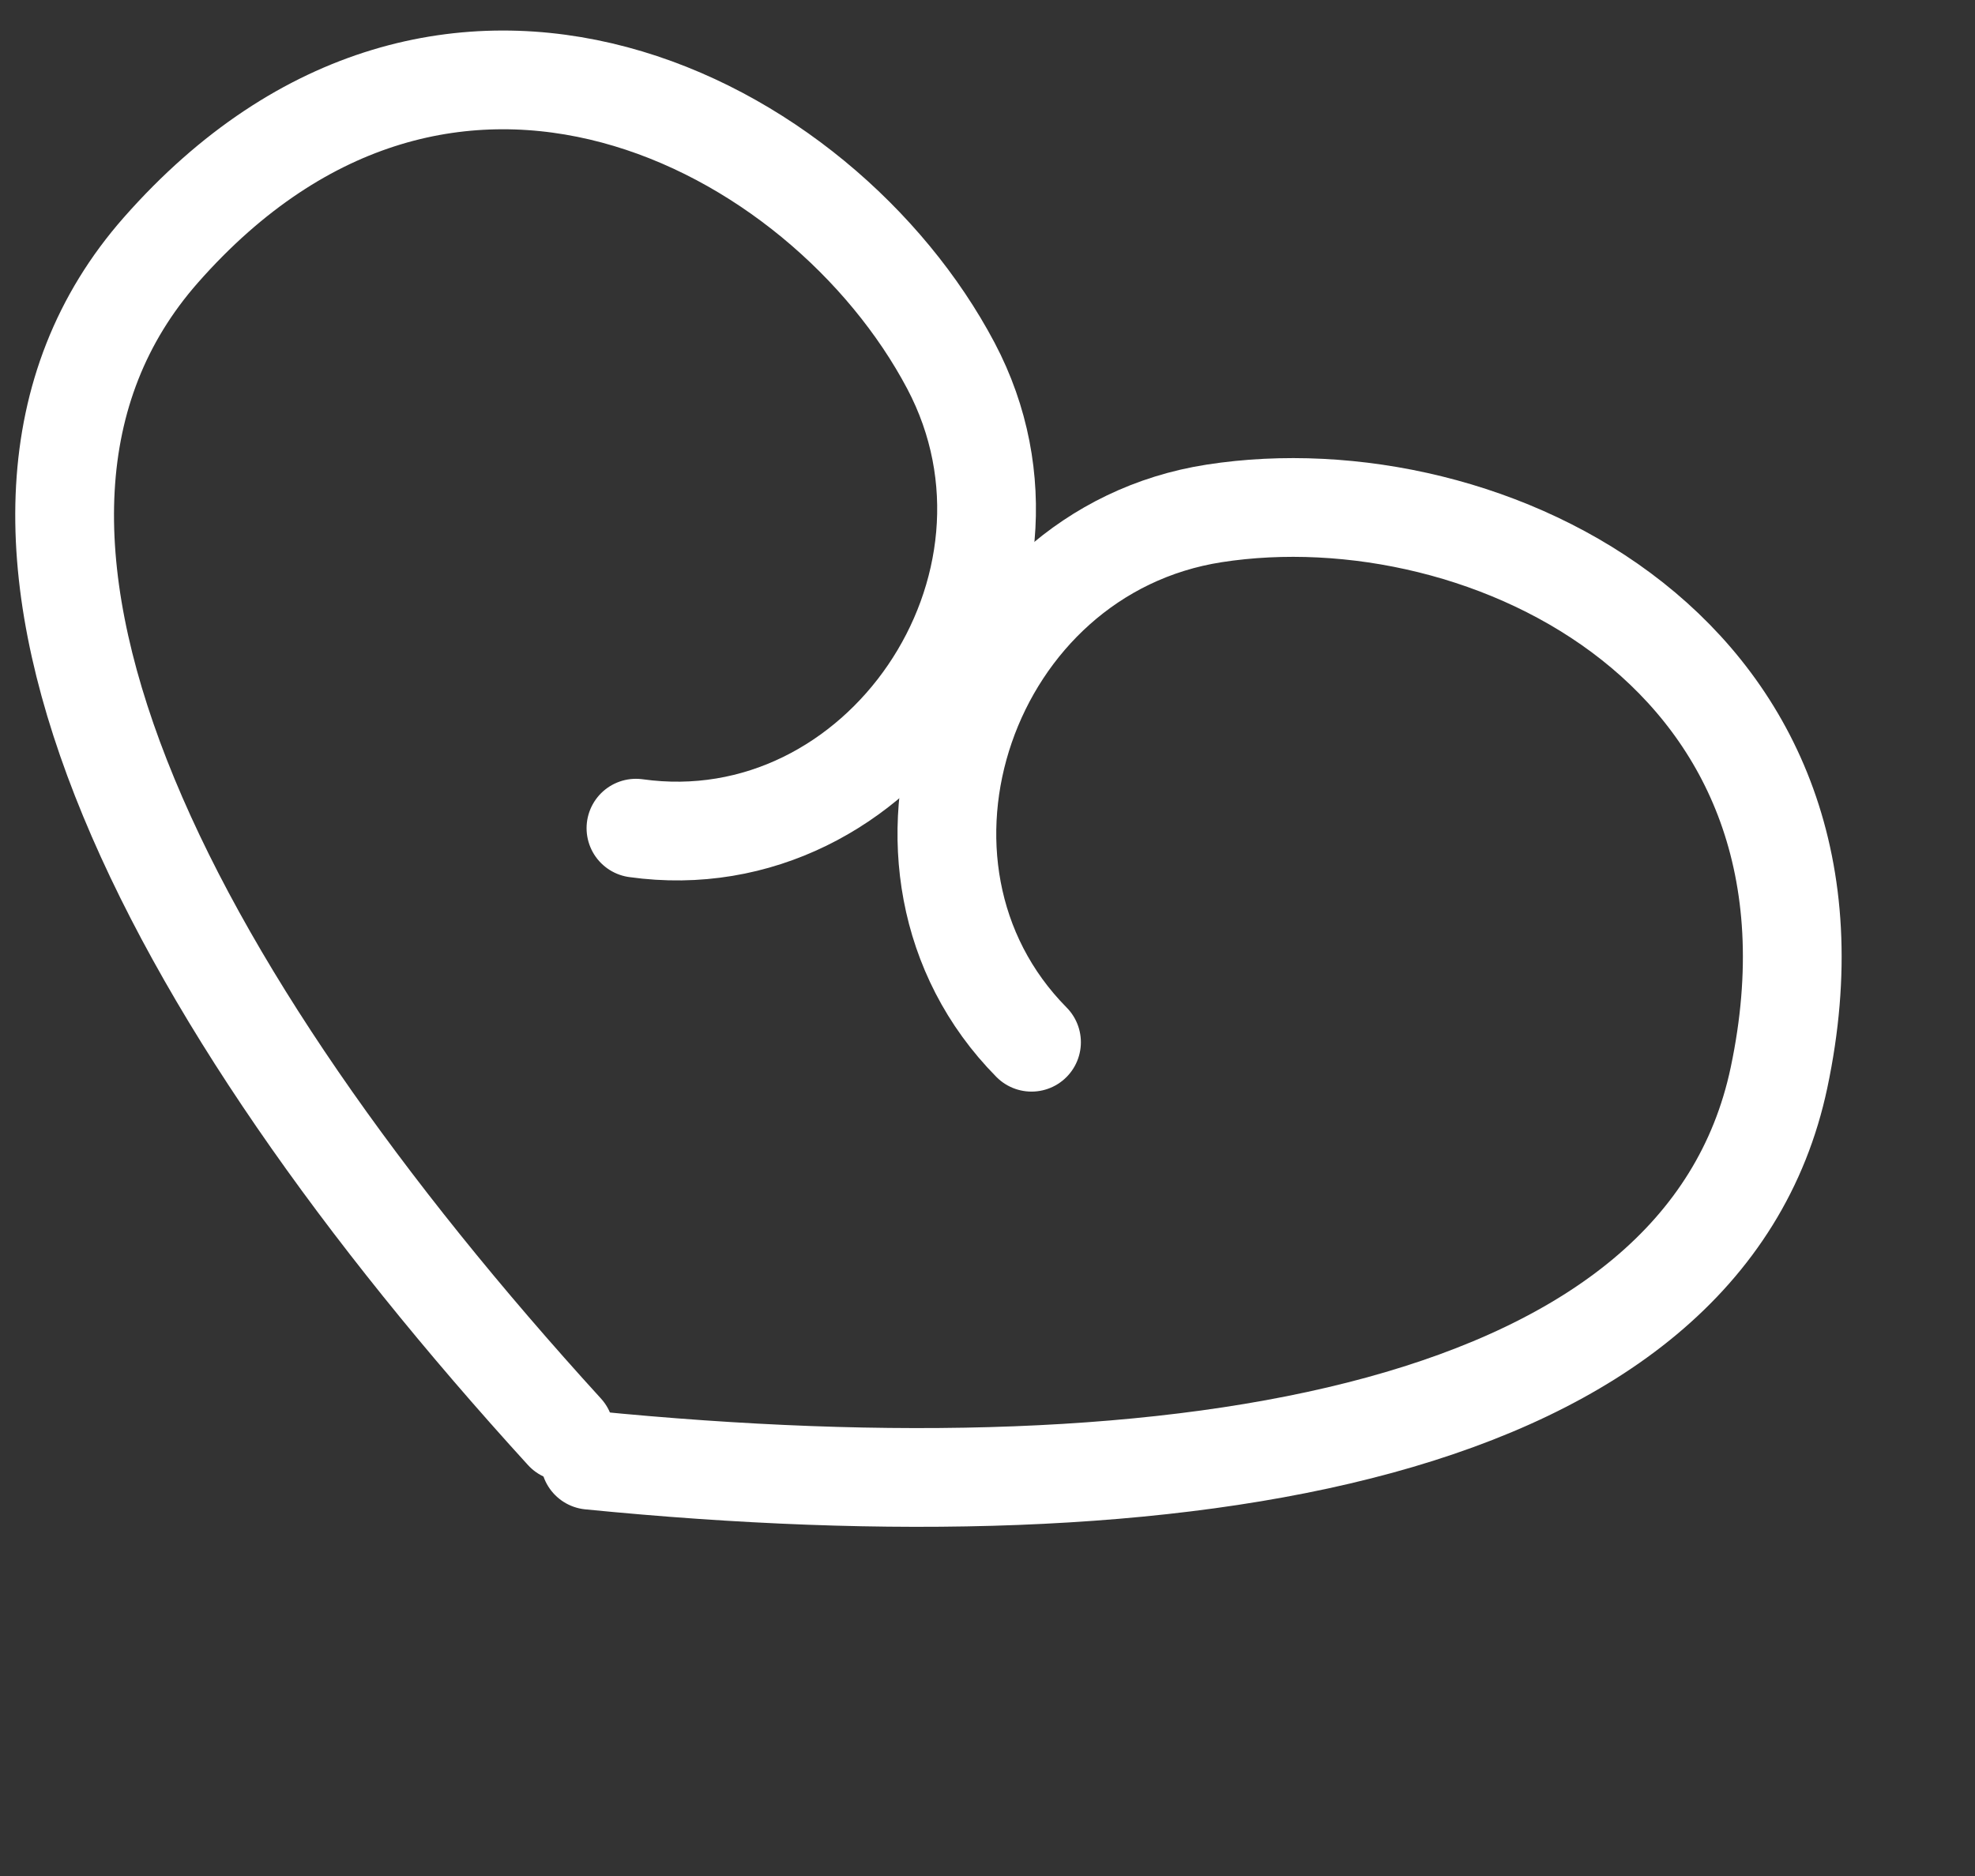 <?xml version="1.0" encoding="UTF-8"?> <svg xmlns="http://www.w3.org/2000/svg" width="60" height="57" viewBox="0 0 60 57" fill="none"><rect x="0" y="0" width="60" height="57" fill="#333333" stroke="none"/> <path d="M17.149 43.504C4.908 30.075 -2.453 15.933 4.889 7.596C13.557 -2.247 24.968 3.697 28.887 11.11C32.444 17.839 26.734 26.2 19.32 25.163" stroke="white" stroke-width="3" stroke-linecap="round" stroke-linejoin="round"></path> <path d="M17.927 44.367C36.008 46.158 51.748 43.611 54.046 32.742C56.759 19.911 45.174 14.312 36.888 15.599C29.367 16.767 26.075 26.342 31.337 31.667" stroke="white" stroke-width="3" stroke-linecap="round" stroke-linejoin="round"></path> </svg> 